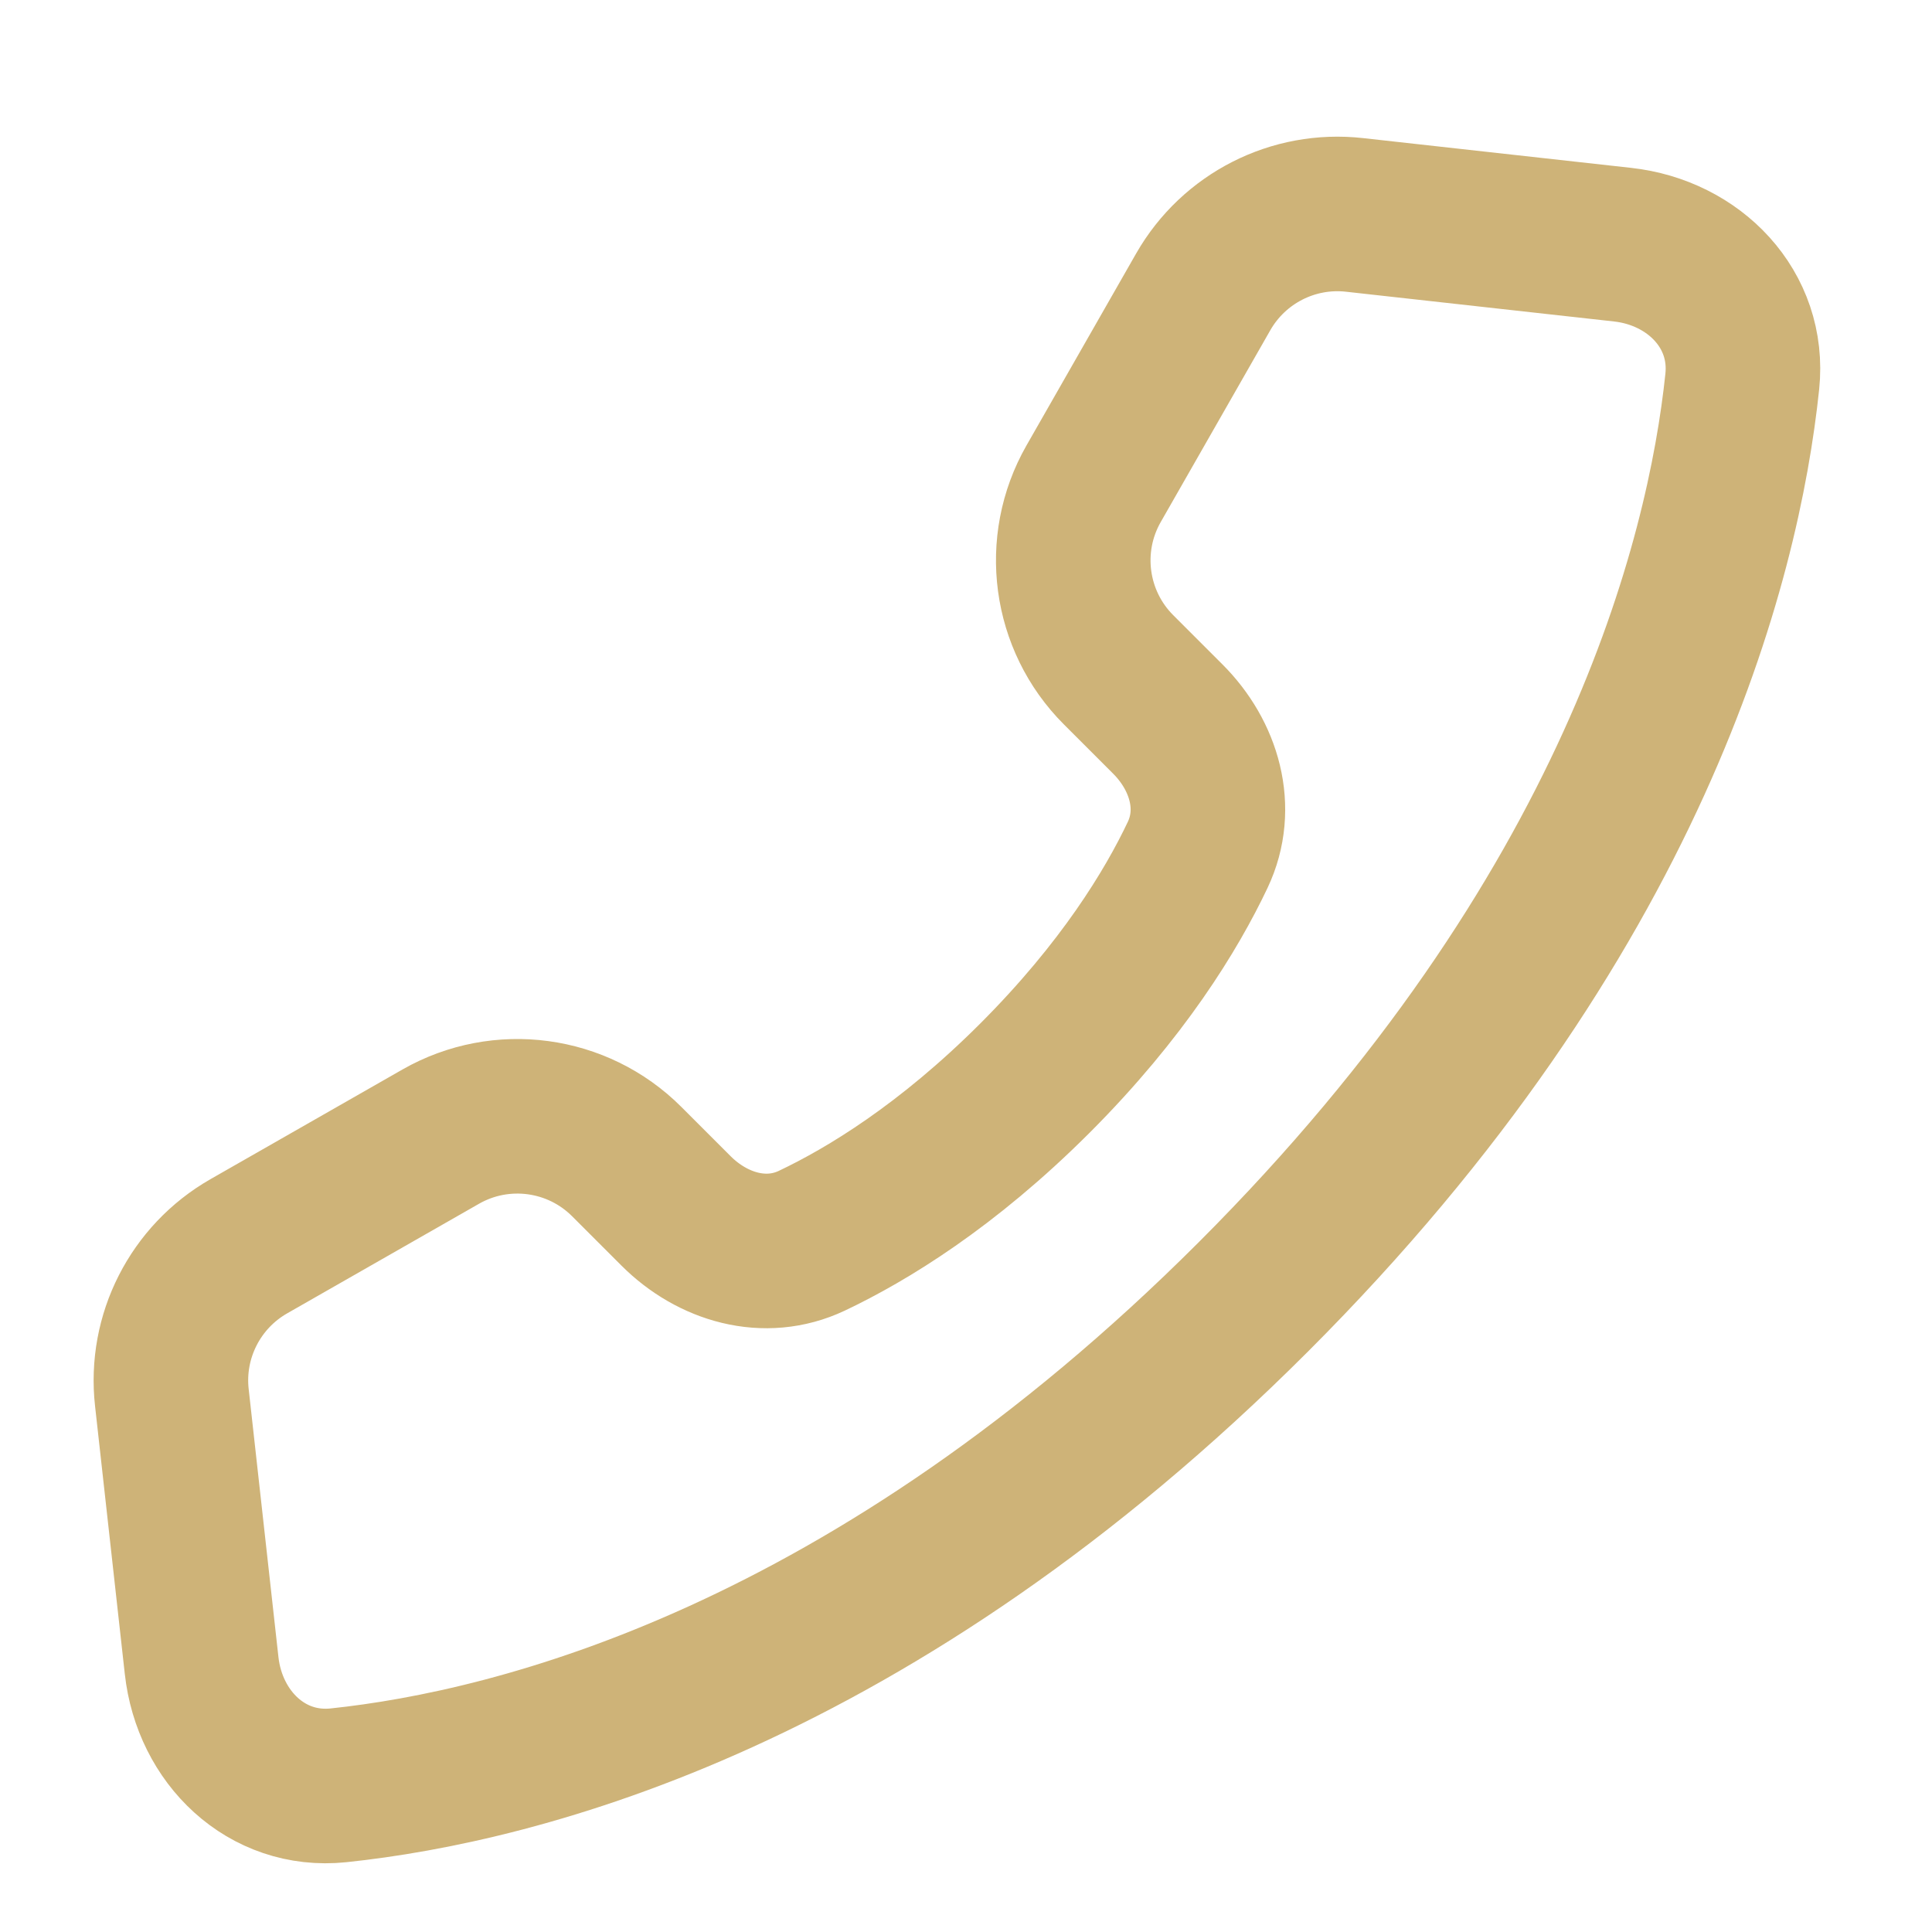 <svg width="25" height="25" viewBox="0 0 25 25" fill="none" xmlns="http://www.w3.org/2000/svg">
<path d="M17.528 2.781L20.996 3.166C21.925 3.269 22.642 4.007 22.545 4.937C22.301 7.263 21.151 11.848 16.222 16.778C11.293 21.707 6.706 22.857 4.38 23.102C3.45 23.199 2.712 22.482 2.609 21.552L2.224 18.085C2.135 17.292 2.527 16.523 3.219 16.127L5.703 14.708C6.486 14.261 7.472 14.393 8.11 15.031L8.747 15.668C9.22 16.141 9.901 16.341 10.505 16.055C11.222 15.715 12.257 15.086 13.393 13.95C14.529 12.813 15.158 11.779 15.498 11.062C15.784 10.458 15.584 9.777 15.111 9.304L14.474 8.667C13.836 8.029 13.704 7.043 14.151 6.26L15.57 3.776C15.966 3.084 16.735 2.692 17.528 2.781Z" stroke="#CEB378" stroke-width="2" stroke-linecap="round" stroke-linejoin="round"/>
</svg>
